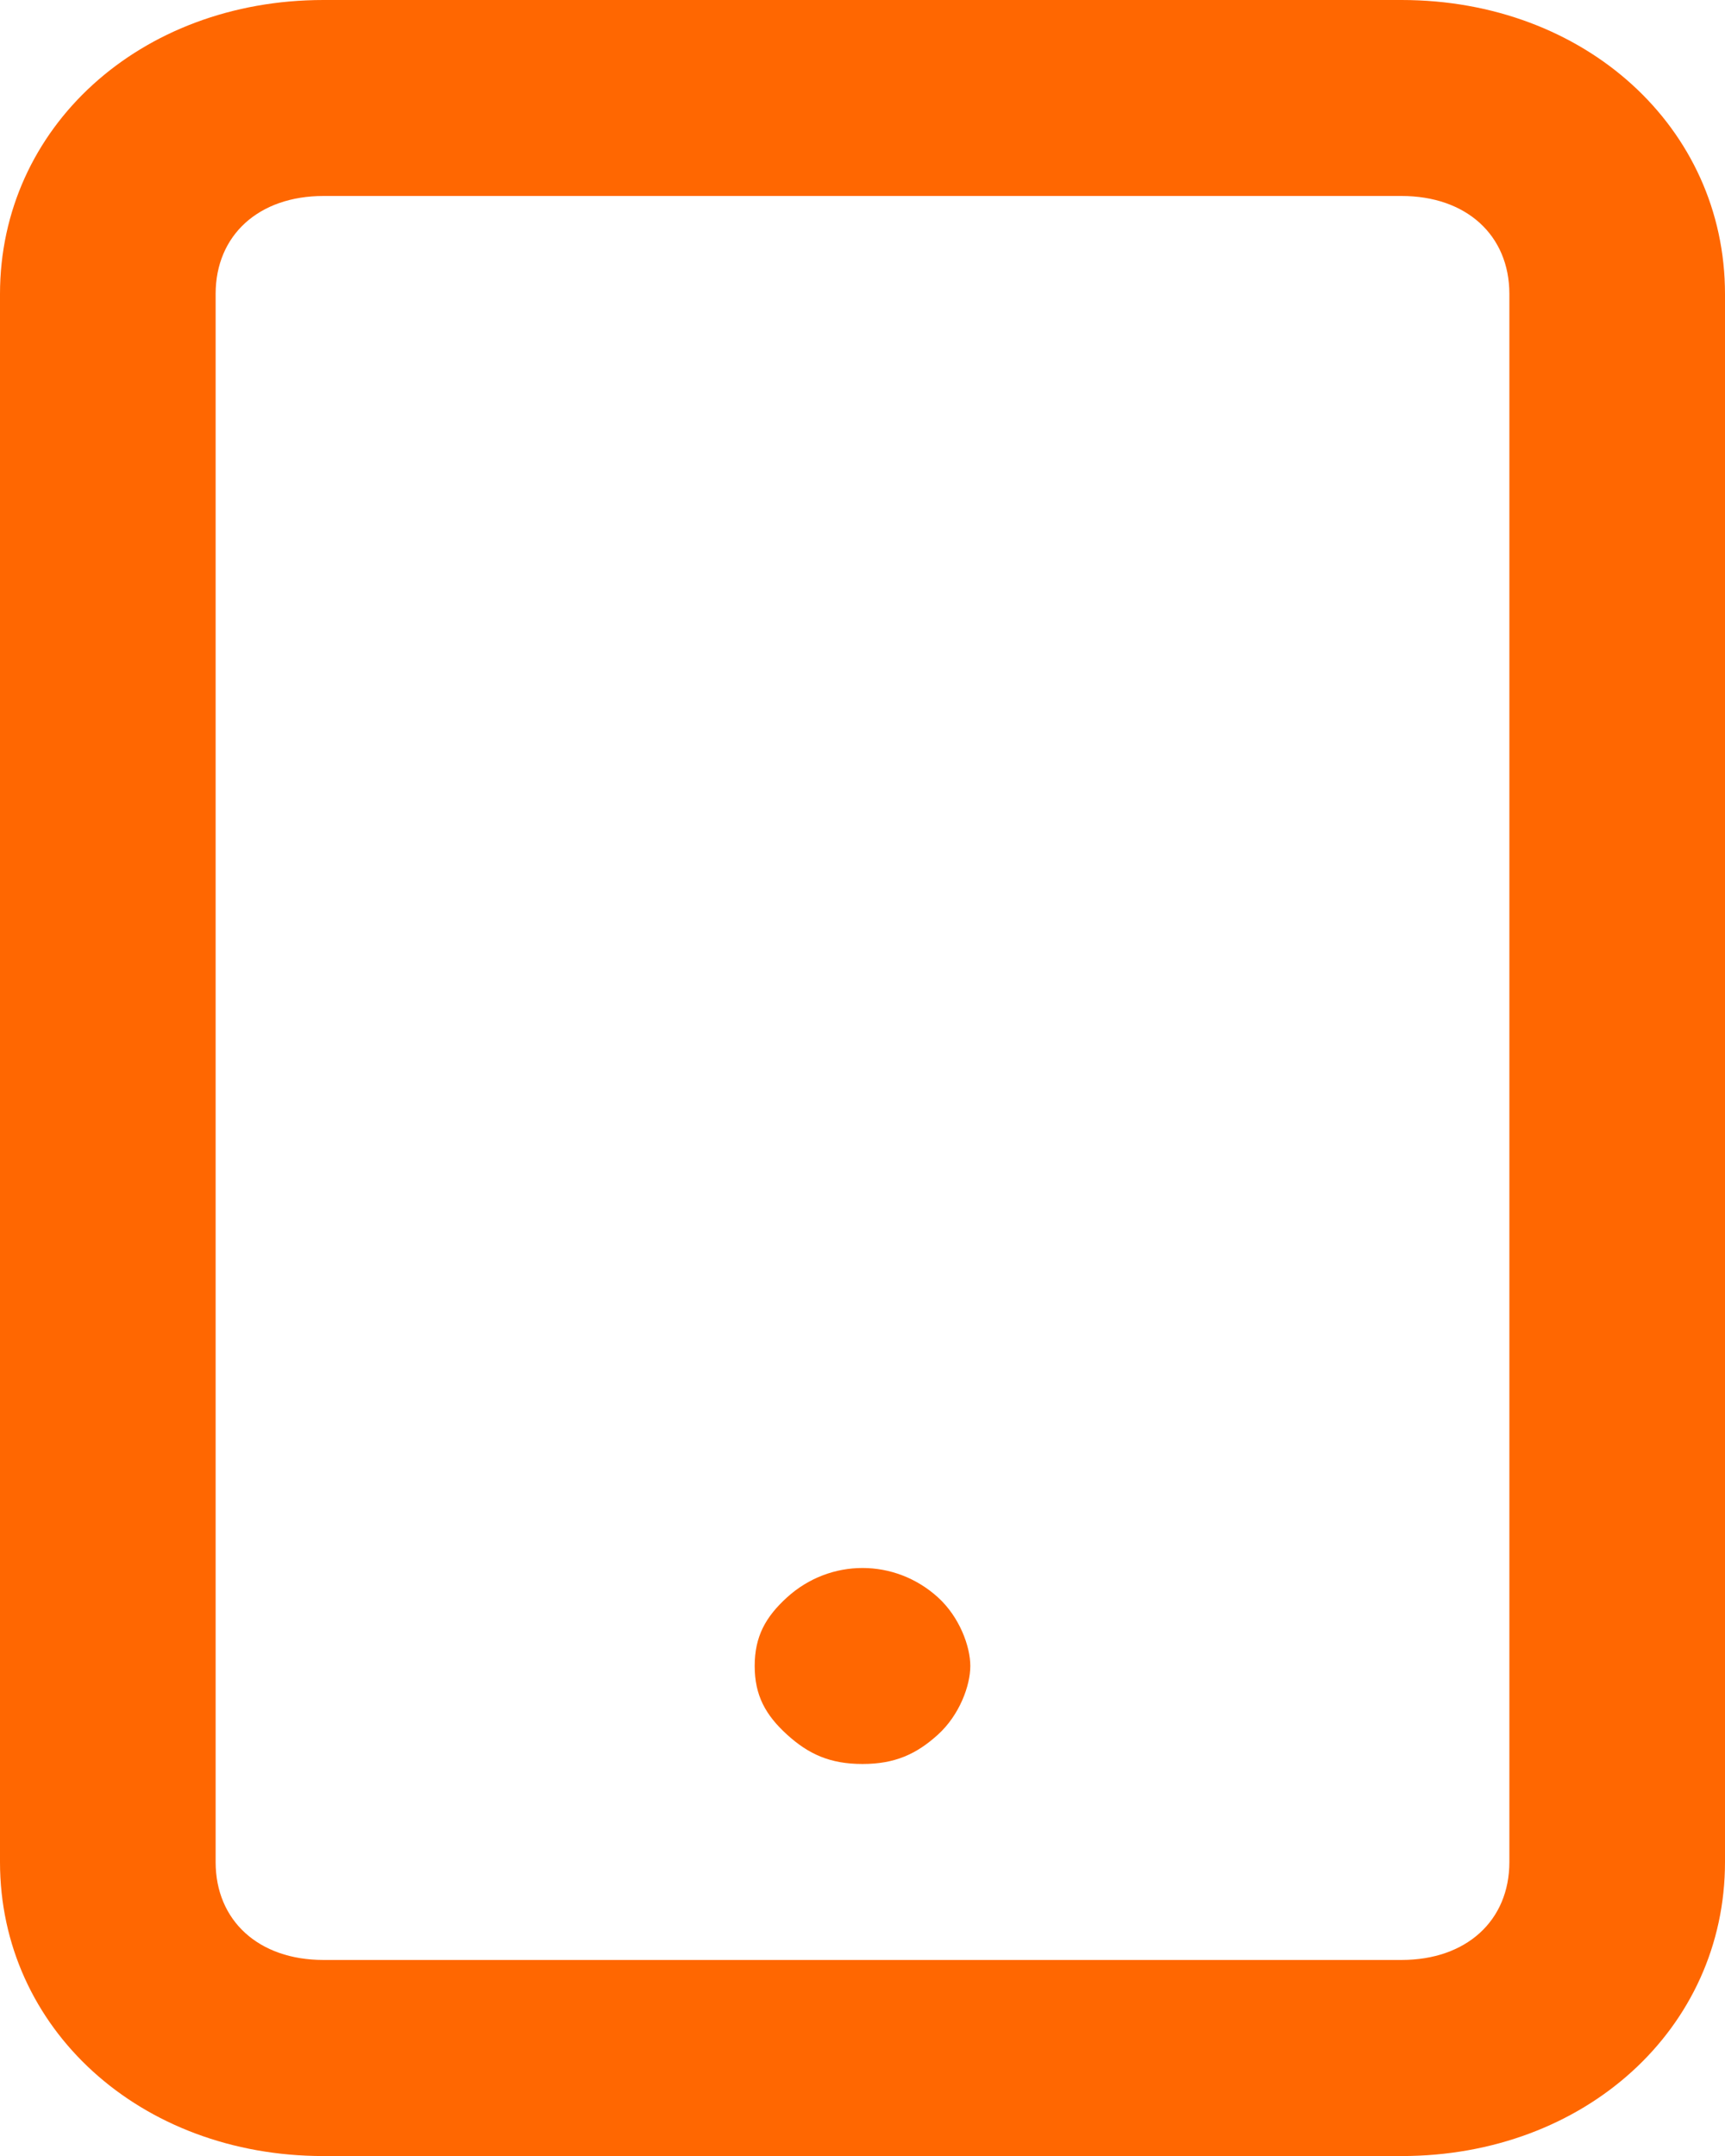 <svg width="32" height="40" xmlns="http://www.w3.org/2000/svg" fill="none">

 <g>
  <title>Layer 1</title>
  <path id="svg_1" fill="#ff6701" d="m26,0l-20,0c-3.4,0 -6,2.364 -6,5.455l0,29.091c0,3.091 2.6,5.455 6,5.455l20,0c3.4,0 6,-2.364 6,-5.455l0,-29.091c0,-3.091 -2.6,-5.455 -6,-5.455zm2,34.545c0,1.091 -0.8,1.818 -2,1.818l-20,0c-1.2,0 -2,-0.727 -2,-1.818l0,-29.091c0,-1.091 0.8,-1.818 2,-1.818l20,0c1.2,0 2,0.727 2,1.818l0,29.091zm-13.4,-4.909c-0.4,0.364 -0.6,0.727 -0.6,1.273c0,0.545 0.2,0.909 0.6,1.273c0.4,0.364 0.8,0.545 1.4,0.545c0.6,0 1,-0.182 1.4,-0.545c0.4,-0.364 0.6,-0.909 0.6,-1.273c0,-0.364 -0.2,-0.909 -0.6,-1.273c-0.8,-0.727 -2,-0.727 -2.8,0l-0,0z"/>
 </g>
</svg>